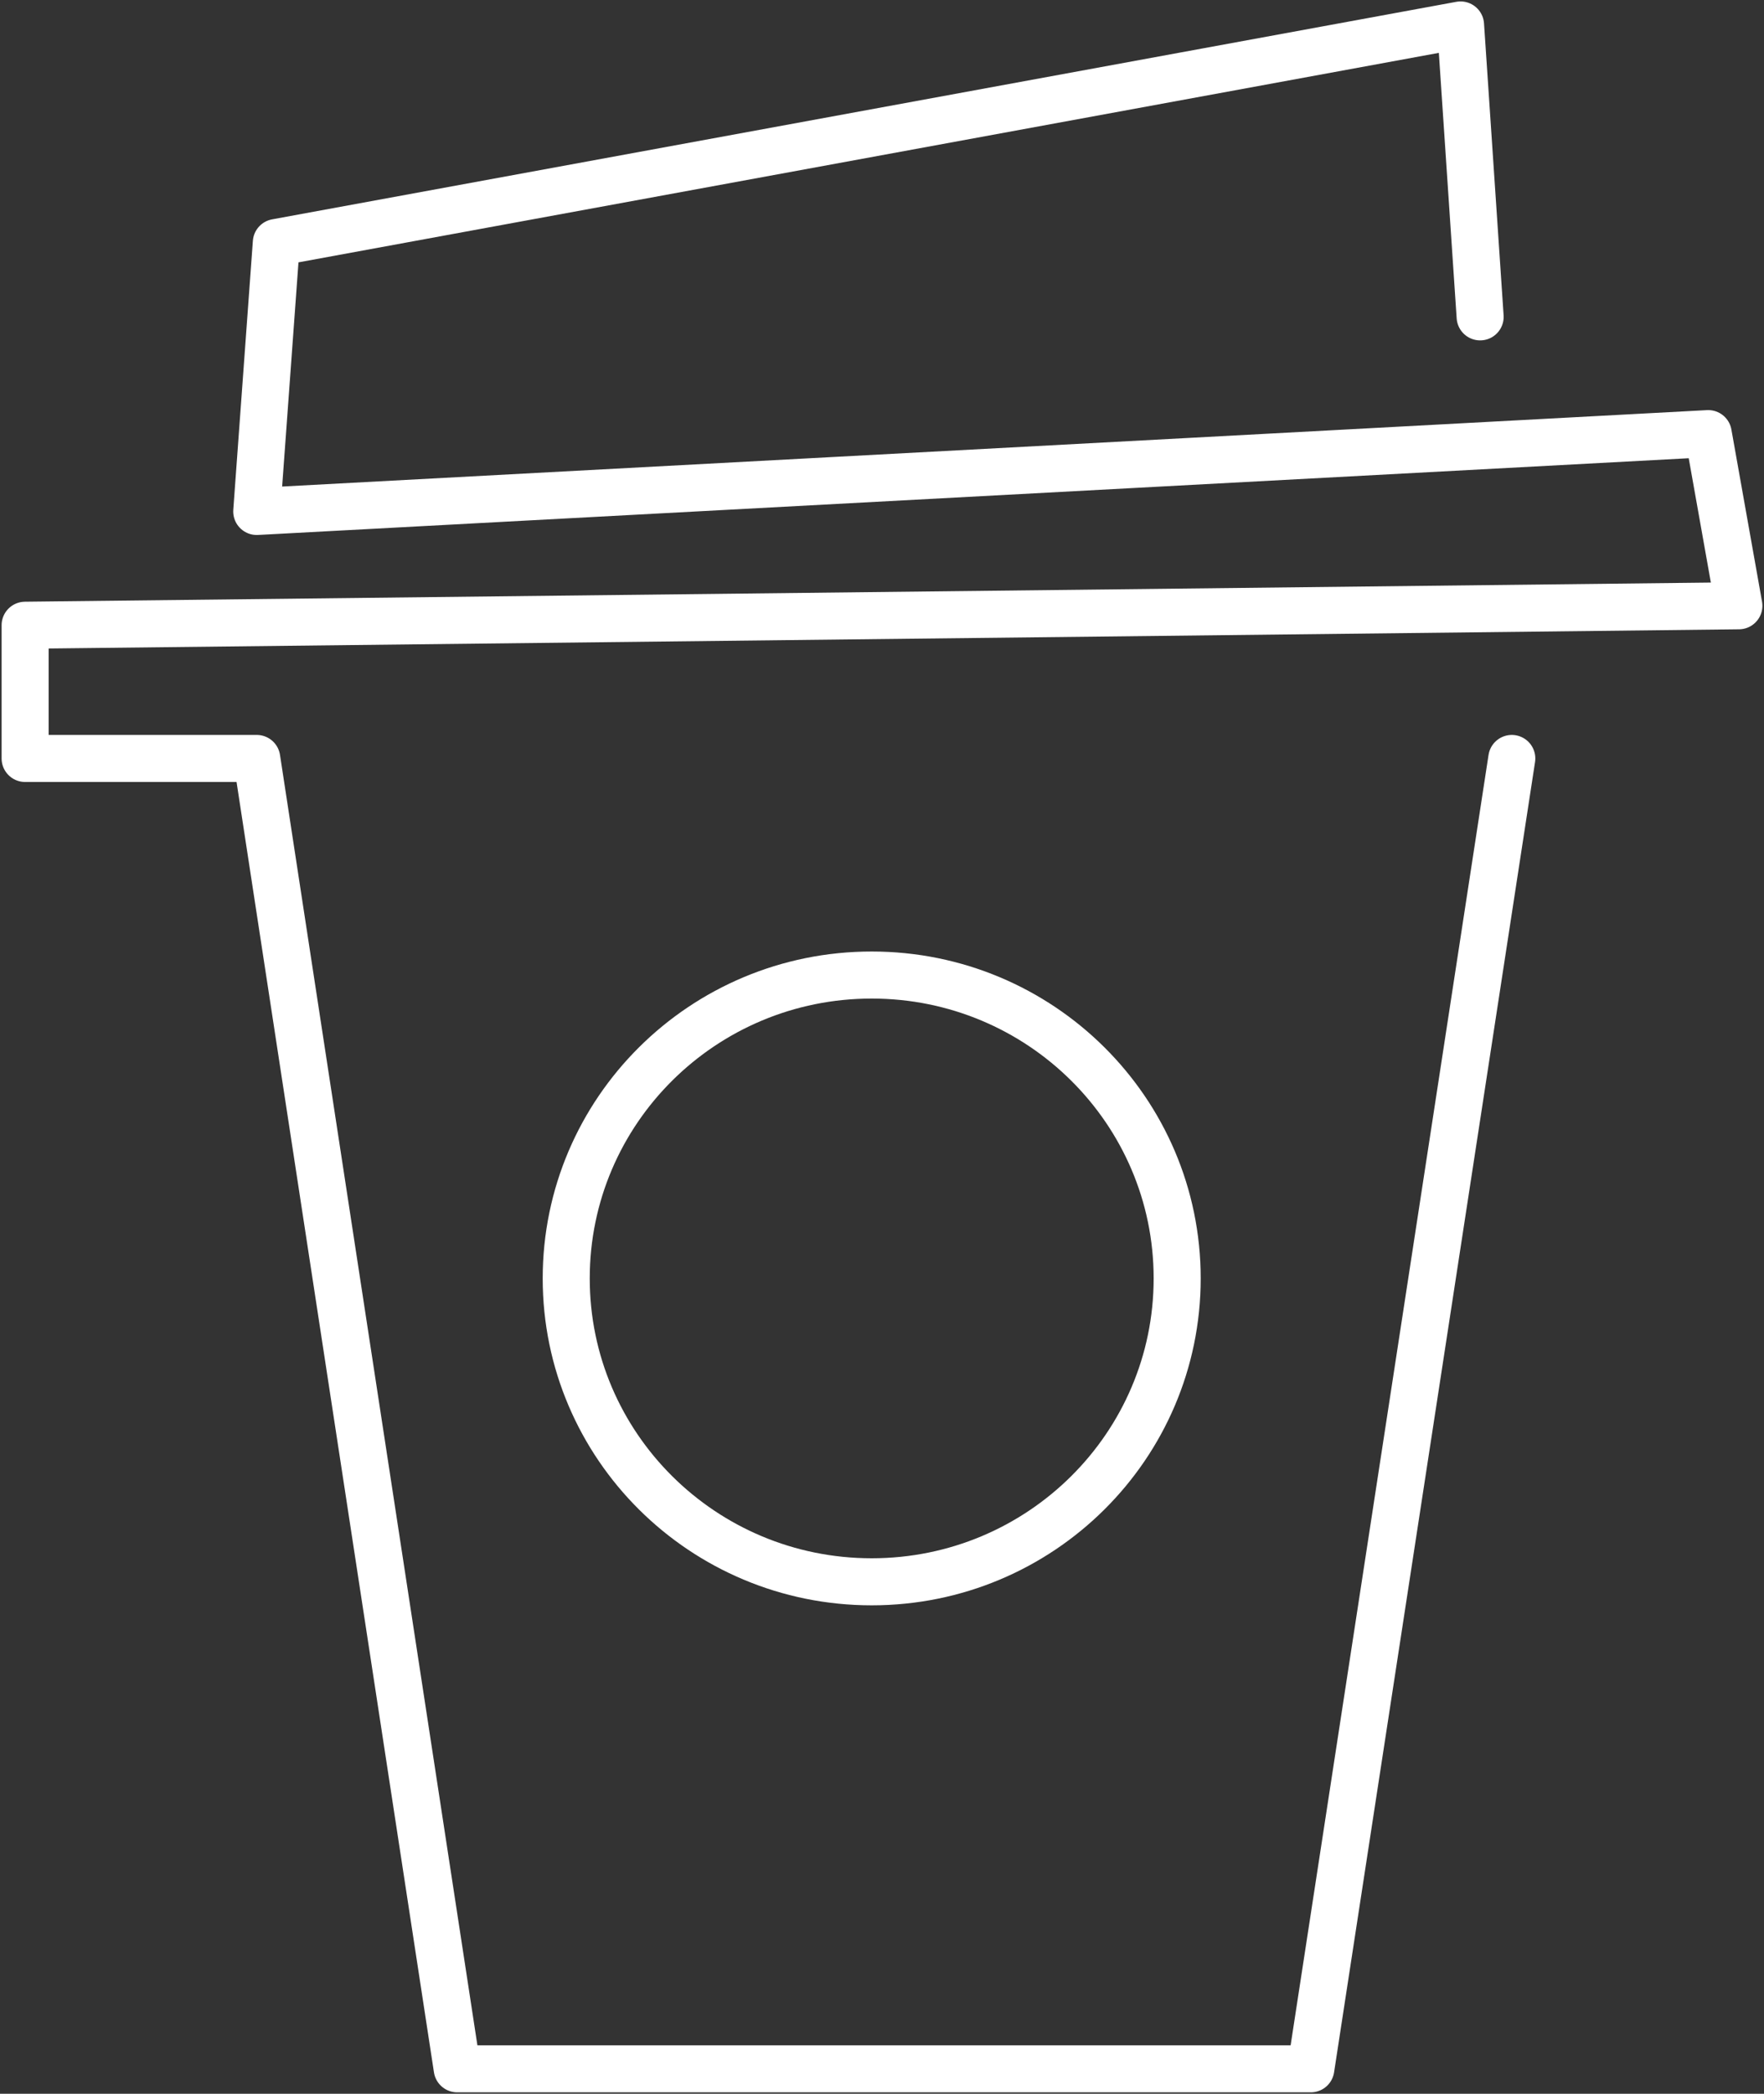 <svg width="75" height="89" viewBox="0 0 75 89" fill="none" xmlns="http://www.w3.org/2000/svg">
<rect x="0" y="0" width="75" height="89" fill="#333333" stroke="none"/>
<g clip-path="url(#clip0_1758_19)">
<path d="M64.277 32.24L55.732 87.939H19.439L10.916 32.24H1.068V26.577L73.932 25.75L72.629 18.432L10.916 21.741L11.749 10.308L62.098 1.061L62.931 13.469" stroke="white" stroke-width="2" stroke-linecap="round" stroke-linejoin="round"/>
<path d="M37.062 67.238C44.235 67.238 50.05 61.464 50.05 54.342C50.05 47.219 44.235 41.446 37.062 41.446C29.889 41.446 24.074 47.219 24.074 54.342C24.074 61.464 29.889 67.238 37.062 67.238Z" stroke="white" stroke-width="2" stroke-linecap="round" stroke-linejoin="round"/>
</g>
<defs>
<clipPath id="clip0_1758_19">
<rect width="75" height="89" fill="white"/>
</clipPath>
</defs>
</svg>
